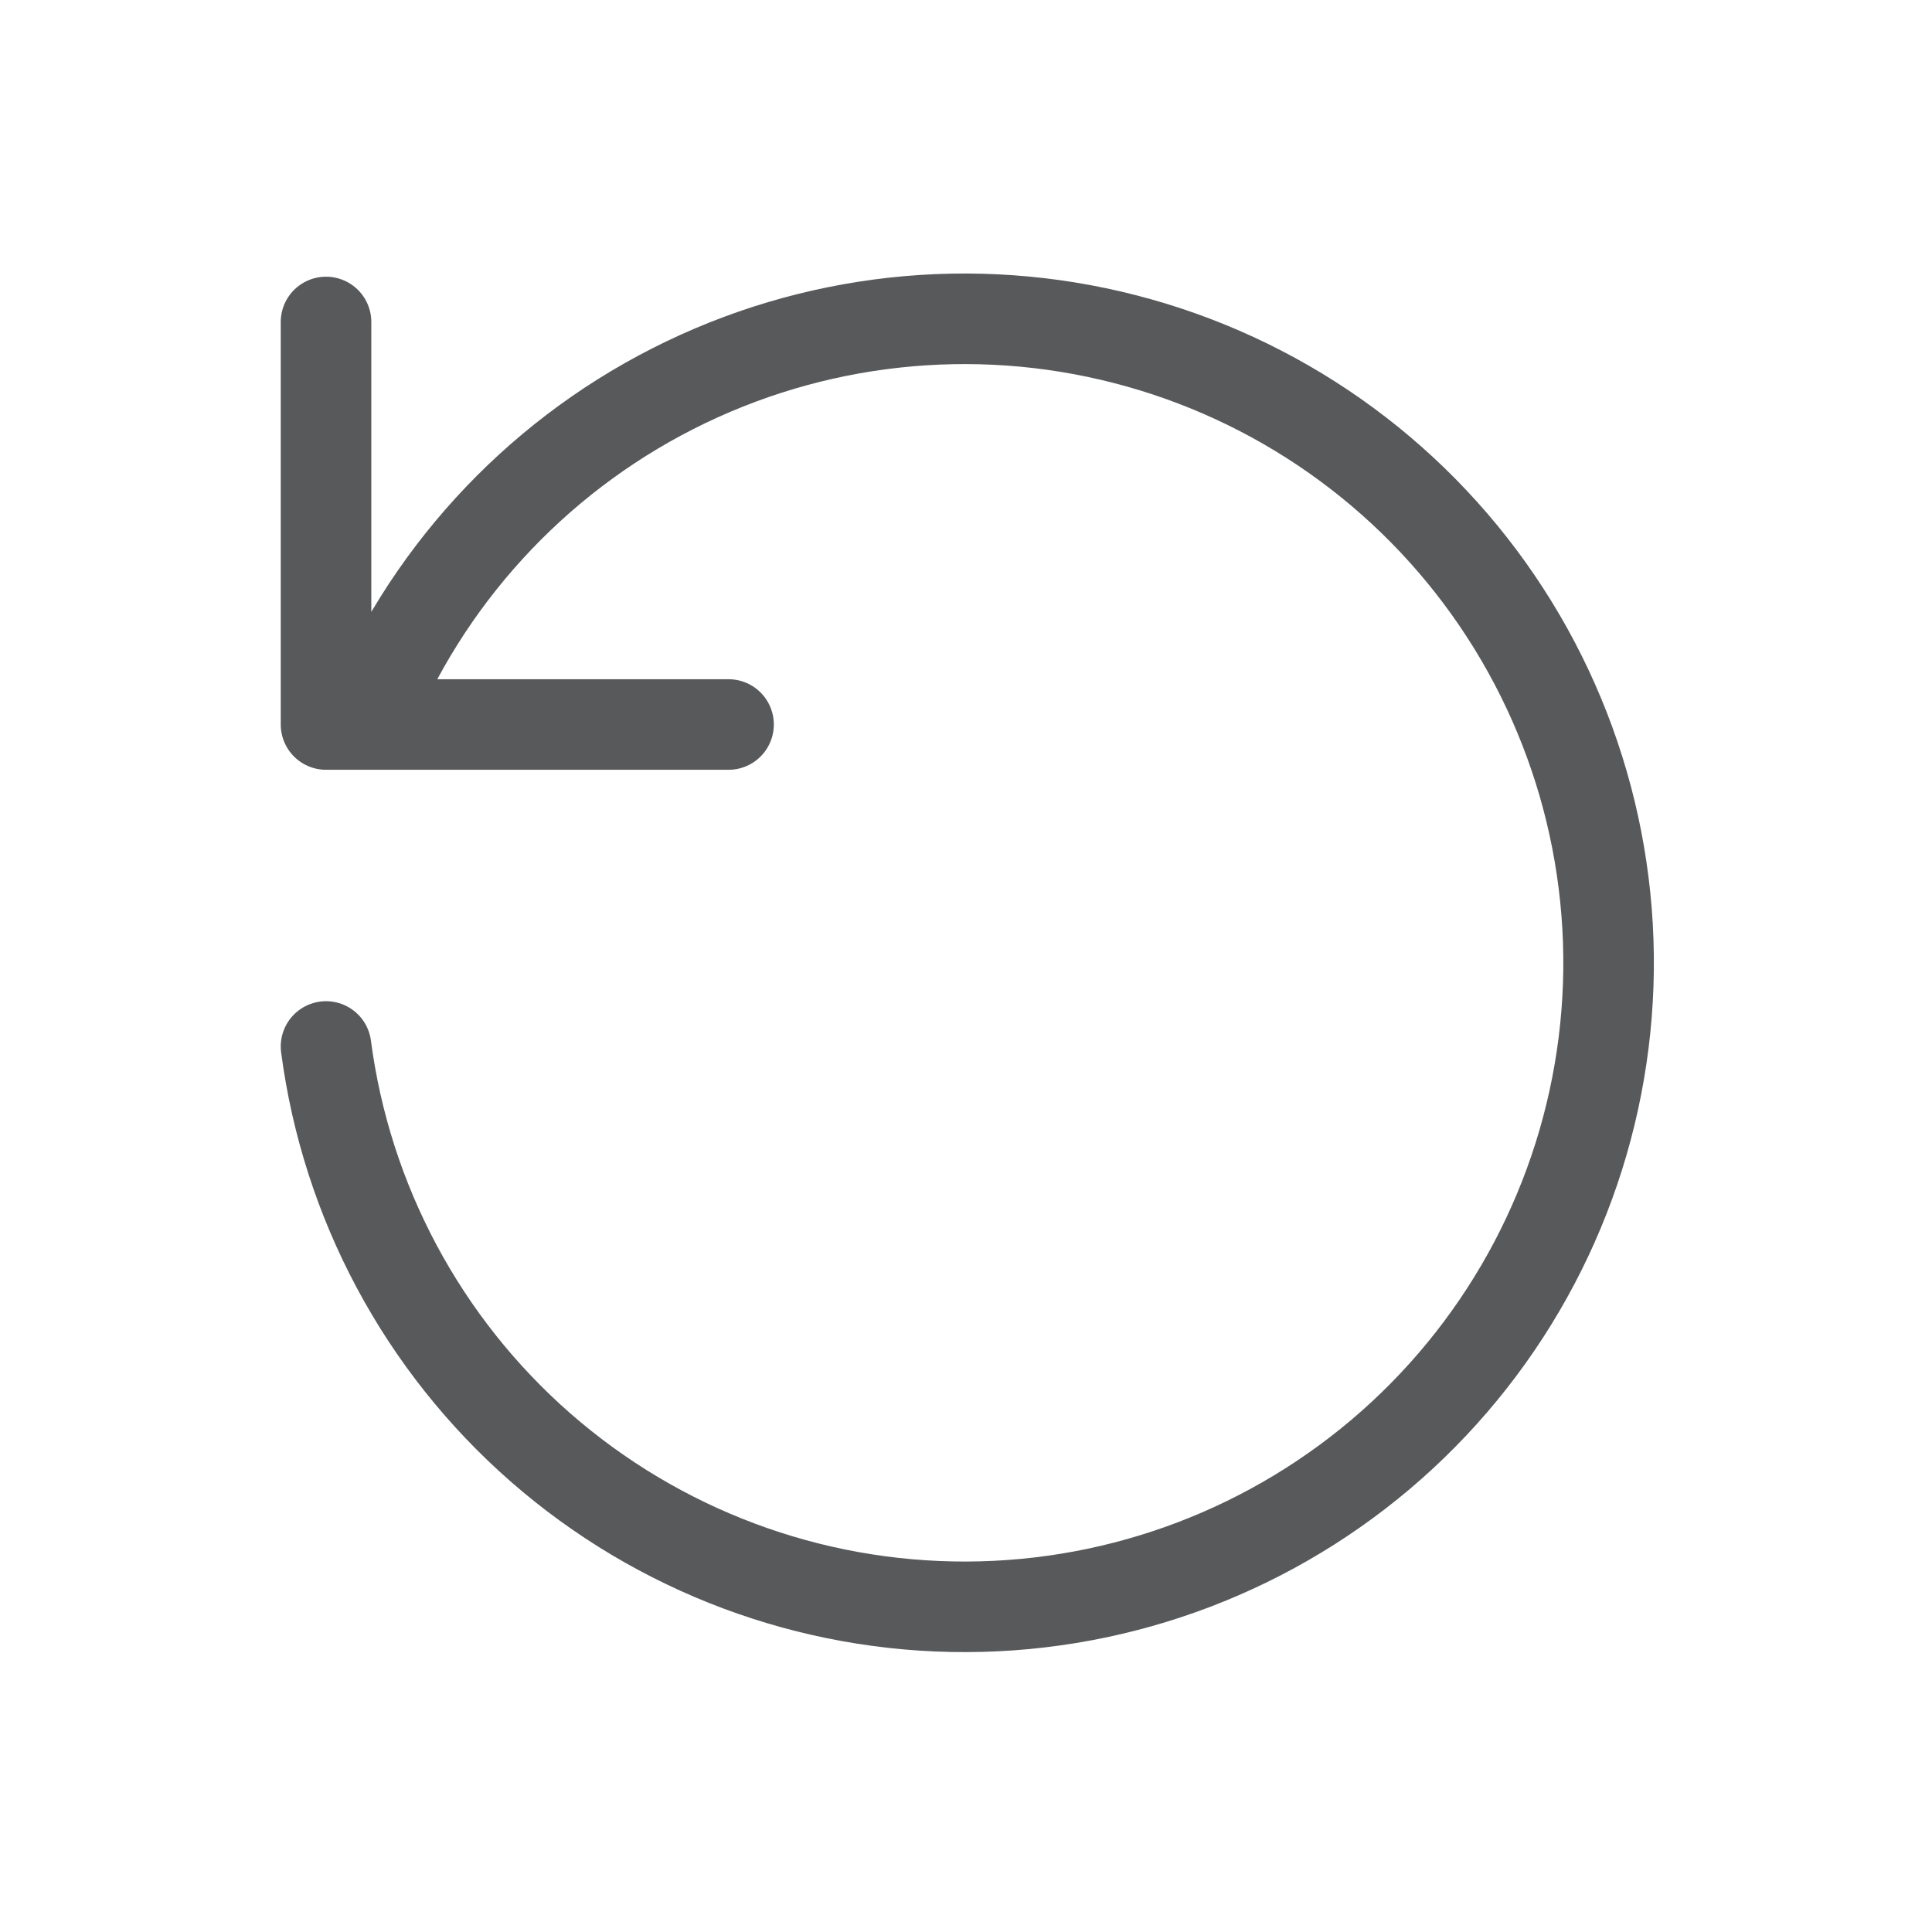<svg width="32" height="32" viewBox="0 0 32 32" fill="none" xmlns="http://www.w3.org/2000/svg">
<g clip-path="url(#clip0_421_8105)">
<path d="M5.4 17.333C5.738 19.906 7.001 22.267 8.953 23.975C10.906 25.683 13.414 26.622 16.009 26.614C18.603 26.606 21.105 25.653 23.048 23.933C24.99 22.213 26.239 19.845 26.561 17.27C26.883 14.696 26.255 12.092 24.796 9.947C23.337 7.802 21.146 6.263 18.633 5.617C16.12 4.97 13.459 5.262 11.146 6.437C8.833 7.612 7.027 9.59 6.067 12M5.4 5.333V12H12.067" stroke="#58595B" stroke-width="1.5" stroke-linecap="round" stroke-linejoin="round"/>
</g>
<defs>
<clipPath id="clip0_421_8105">
<rect width="32" height="32" fill="white" transform="matrix(1 0 0 -1 0 32)"/>
</clipPath>
</defs>
</svg>
